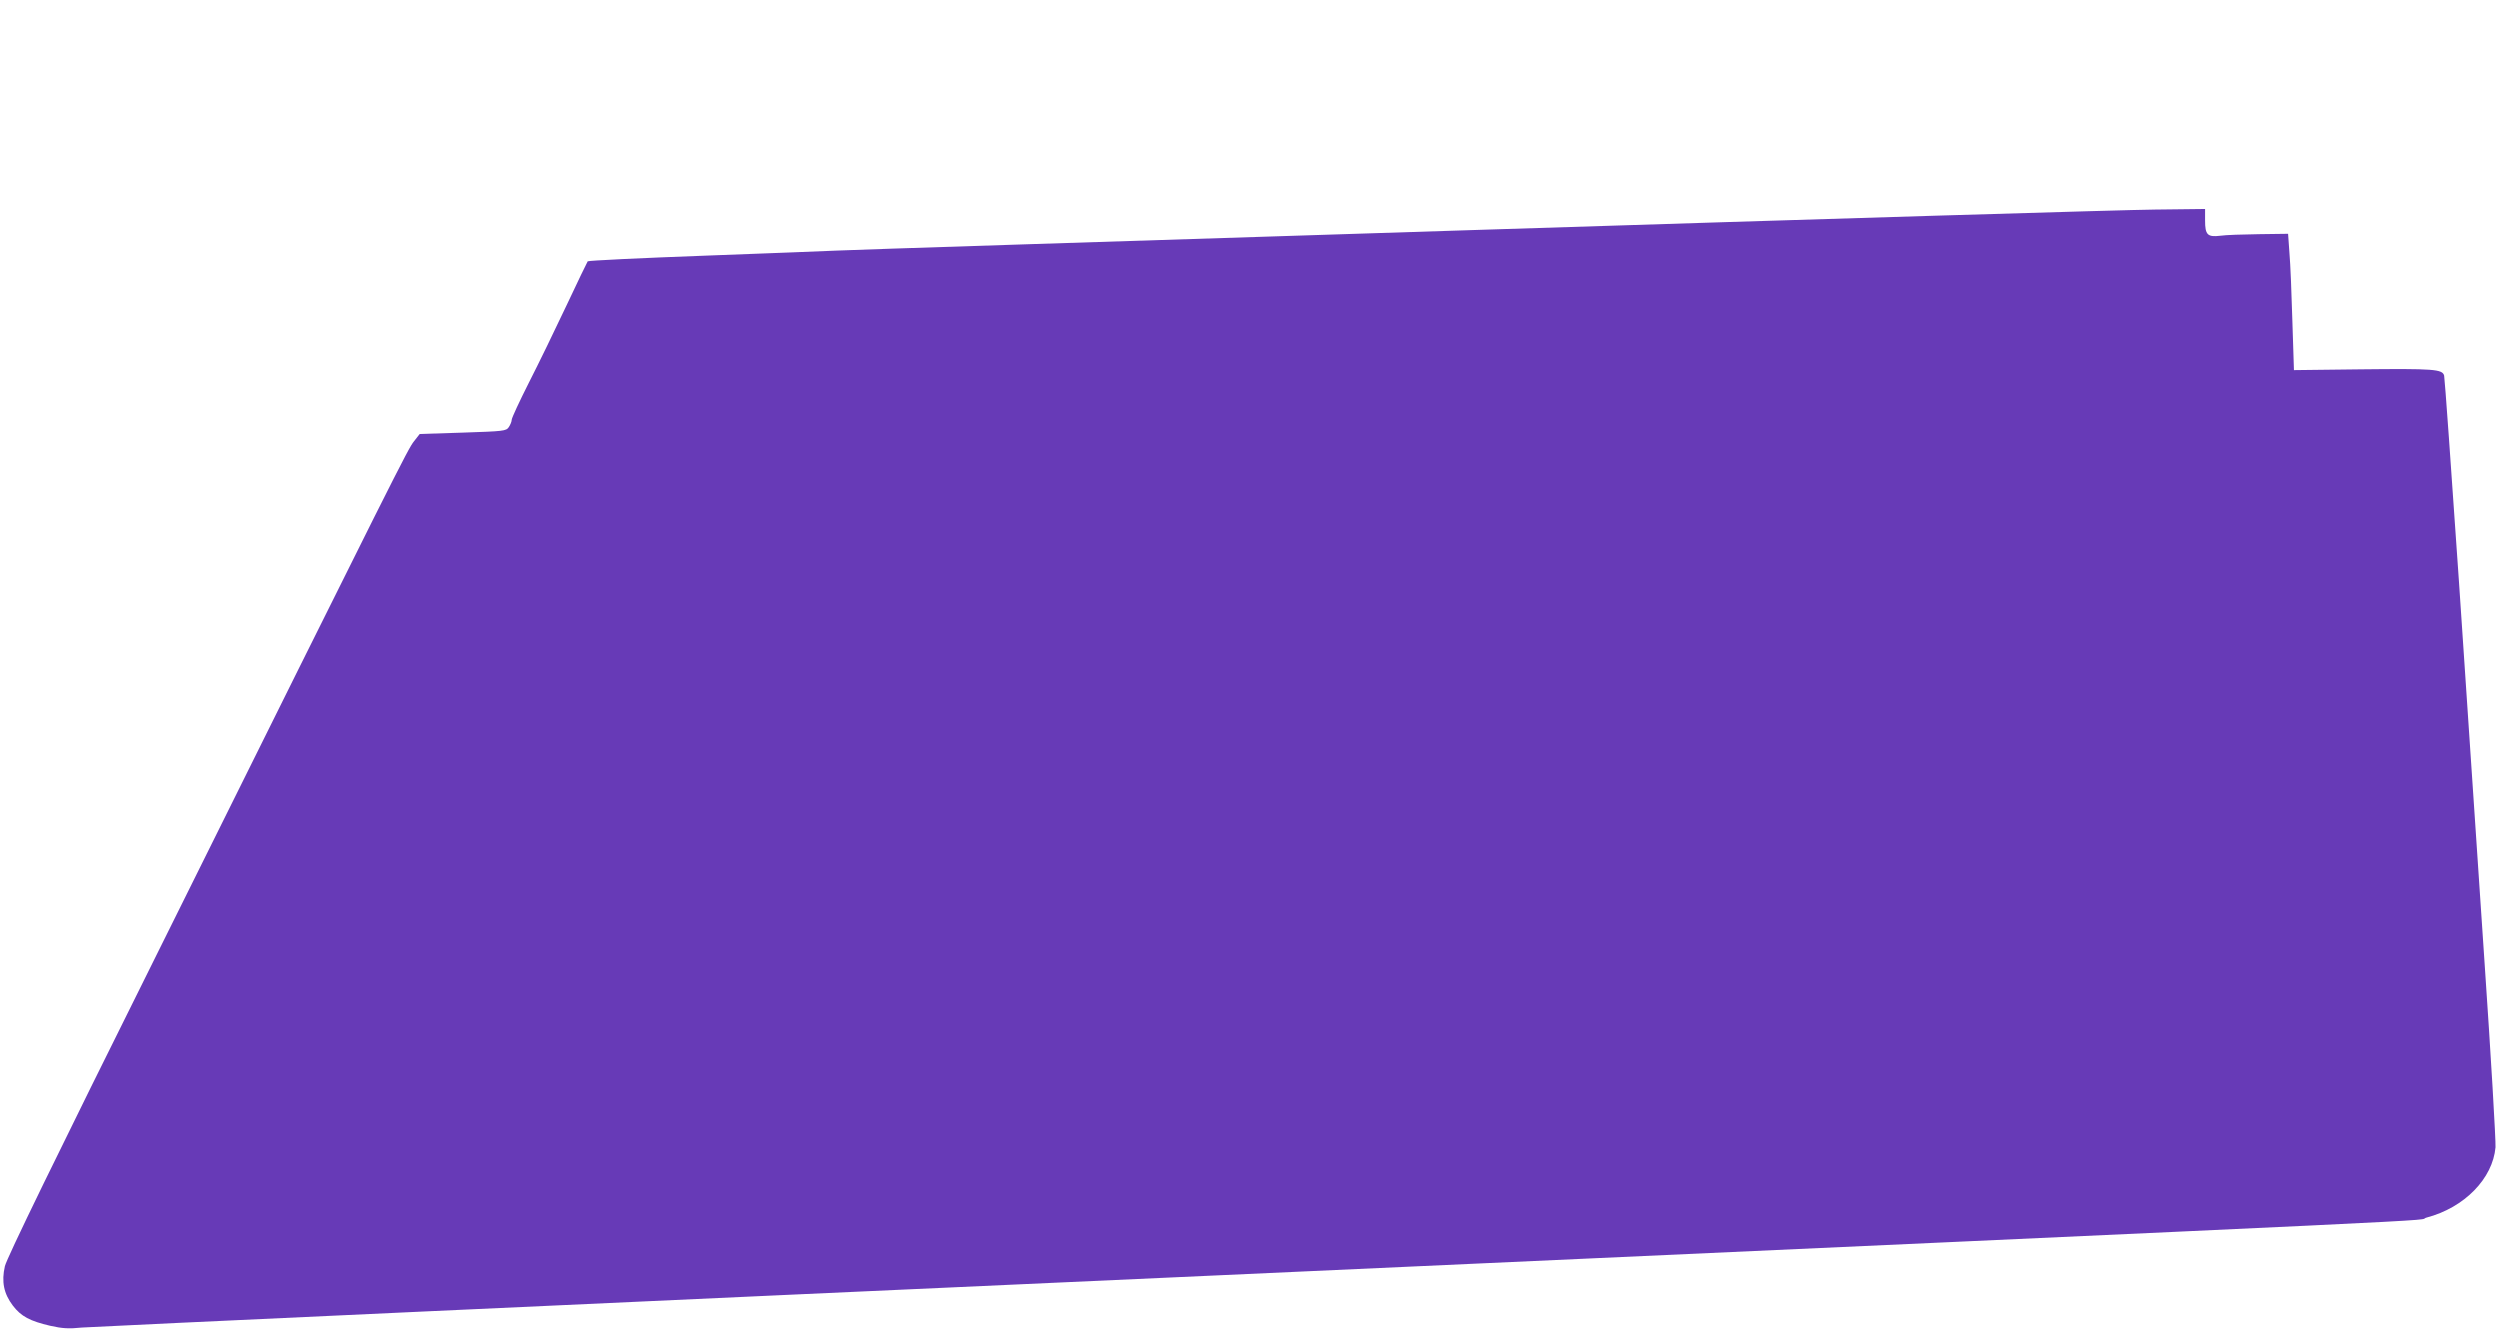 <?xml version="1.0" standalone="no"?>
<!DOCTYPE svg PUBLIC "-//W3C//DTD SVG 20010904//EN"
 "http://www.w3.org/TR/2001/REC-SVG-20010904/DTD/svg10.dtd">
<svg version="1.0" xmlns="http://www.w3.org/2000/svg"
 width="1280pt" height="681pt" viewBox="0 0 1280 681"
 preserveAspectRatio="xMidYMid meet">
<g transform="translate(0,681) scale(0.1,-0.1)"
fill="#673ab7" stroke="none">
<path d="M7570 5633 c-1763 -56 -3241 -103 -3285 -106 -44 -2 -348 -14 -675
-26 -327 -12 -597 -25 -601 -29 -3 -4 -52 -106 -109 -227 -57 -121 -143 -298
-192 -394 -48 -95 -88 -181 -88 -190 0 -9 -7 -26 -15 -38 -14 -20 -26 -21
-235 -28 l-221 -7 -29 -37 c-31 -38 -81 -138 -1306 -2605 -535 -1075 -779
-1577 -789 -1619 -18 -79 -6 -140 41 -202 42 -55 88 -79 191 -103 62 -14 96
-16 163 -9 47 4 2661 125 5810 267 6719 305 6120 276 6194 296 194 51 339 200
353 360 2 33 -23 464 -57 959 -33 495 -92 1366 -130 1935 -39 569 -73 1045
-76 1057 -9 33 -52 36 -429 32 l-340 -4 -8 250 c-4 138 -10 295 -15 349 l-7
99 -150 -2 c-82 -1 -171 -4 -197 -8 -66 -8 -78 5 -78 78 l0 59 -257 -3 c-142
-1 -1700 -48 -3463 -104z"/>
</g>
</svg>
